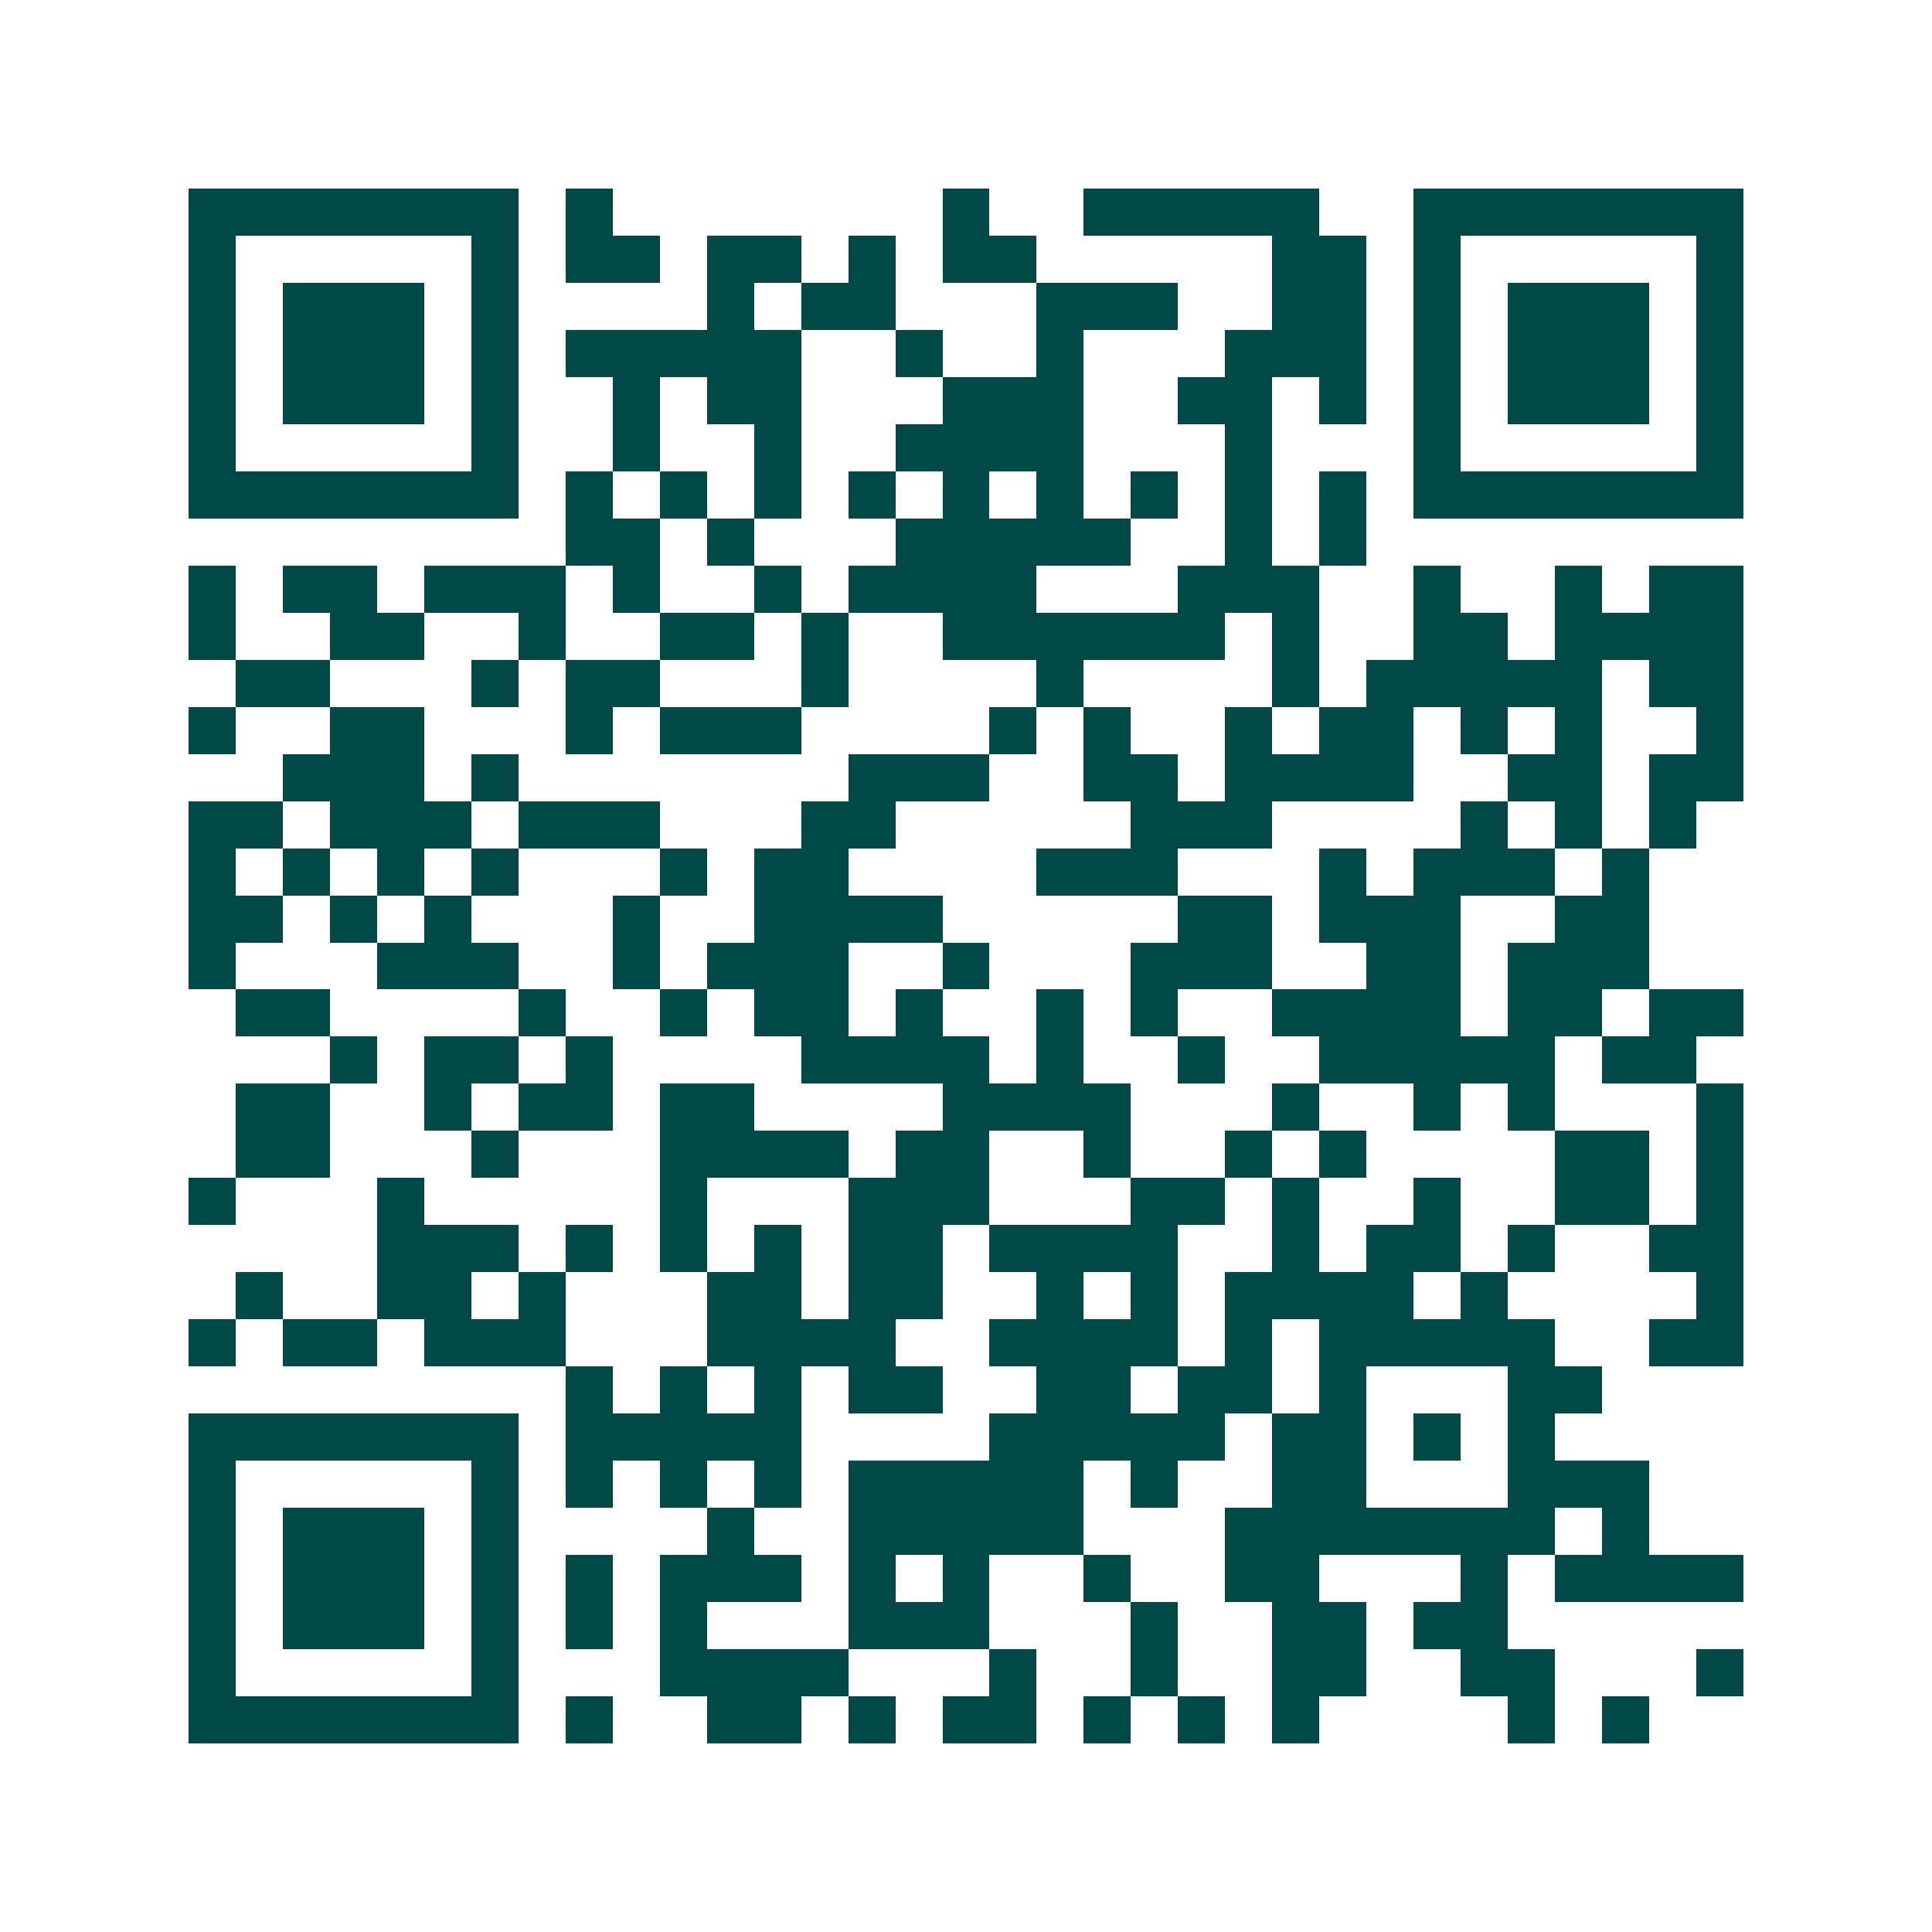 <svg xmlns="http://www.w3.org/2000/svg" width="200" height="200" viewBox="0 0 41 41" shape-rendering="crispEdges"><path fill="#ffffff" d="M0 0h41v41H0z"/><path stroke="#014847" d="M4 4.5h7m1 0h1m7 0h1m2 0h5m2 0h7M4 5.5h1m5 0h1m1 0h2m1 0h2m1 0h1m1 0h2m5 0h2m1 0h1m5 0h1M4 6.5h1m1 0h3m1 0h1m4 0h1m1 0h2m3 0h3m2 0h2m1 0h1m1 0h3m1 0h1M4 7.5h1m1 0h3m1 0h1m1 0h5m2 0h1m2 0h1m3 0h3m1 0h1m1 0h3m1 0h1M4 8.5h1m1 0h3m1 0h1m2 0h1m1 0h2m3 0h3m2 0h2m1 0h1m1 0h1m1 0h3m1 0h1M4 9.5h1m5 0h1m2 0h1m2 0h1m2 0h4m3 0h1m3 0h1m5 0h1M4 10.5h7m1 0h1m1 0h1m1 0h1m1 0h1m1 0h1m1 0h1m1 0h1m1 0h1m1 0h1m1 0h7M12 11.5h2m1 0h1m3 0h5m2 0h1m1 0h1M4 12.5h1m1 0h2m1 0h3m1 0h1m2 0h1m1 0h4m3 0h3m2 0h1m2 0h1m1 0h2M4 13.5h1m2 0h2m2 0h1m2 0h2m1 0h1m2 0h6m1 0h1m2 0h2m1 0h4M5 14.5h2m3 0h1m1 0h2m3 0h1m4 0h1m4 0h1m1 0h5m1 0h2M4 15.5h1m2 0h2m3 0h1m1 0h3m4 0h1m1 0h1m2 0h1m1 0h2m1 0h1m1 0h1m2 0h1M6 16.5h3m1 0h1m7 0h3m2 0h2m1 0h4m2 0h2m1 0h2M4 17.5h2m1 0h3m1 0h3m3 0h2m5 0h3m4 0h1m1 0h1m1 0h1M4 18.5h1m1 0h1m1 0h1m1 0h1m3 0h1m1 0h2m4 0h3m3 0h1m1 0h3m1 0h1M4 19.5h2m1 0h1m1 0h1m3 0h1m2 0h4m5 0h2m1 0h3m2 0h2M4 20.5h1m3 0h3m2 0h1m1 0h3m2 0h1m3 0h3m2 0h2m1 0h3M5 21.5h2m4 0h1m2 0h1m1 0h2m1 0h1m2 0h1m1 0h1m2 0h4m1 0h2m1 0h2M7 22.5h1m1 0h2m1 0h1m4 0h4m1 0h1m2 0h1m2 0h5m1 0h2M5 23.5h2m2 0h1m1 0h2m1 0h2m4 0h4m3 0h1m2 0h1m1 0h1m3 0h1M5 24.5h2m3 0h1m3 0h4m1 0h2m2 0h1m2 0h1m1 0h1m4 0h2m1 0h1M4 25.5h1m3 0h1m5 0h1m3 0h3m3 0h2m1 0h1m2 0h1m2 0h2m1 0h1M8 26.5h3m1 0h1m1 0h1m1 0h1m1 0h2m1 0h4m2 0h1m1 0h2m1 0h1m2 0h2M5 27.5h1m2 0h2m1 0h1m3 0h2m1 0h2m2 0h1m1 0h1m1 0h4m1 0h1m4 0h1M4 28.5h1m1 0h2m1 0h3m3 0h4m2 0h4m1 0h1m1 0h5m2 0h2M12 29.5h1m1 0h1m1 0h1m1 0h2m2 0h2m1 0h2m1 0h1m3 0h2M4 30.5h7m1 0h5m4 0h5m1 0h2m1 0h1m1 0h1M4 31.5h1m5 0h1m1 0h1m1 0h1m1 0h1m1 0h5m1 0h1m2 0h2m3 0h3M4 32.5h1m1 0h3m1 0h1m4 0h1m2 0h5m3 0h7m1 0h1M4 33.5h1m1 0h3m1 0h1m1 0h1m1 0h3m1 0h1m1 0h1m2 0h1m2 0h2m3 0h1m1 0h4M4 34.5h1m1 0h3m1 0h1m1 0h1m1 0h1m3 0h3m3 0h1m2 0h2m1 0h2M4 35.5h1m5 0h1m3 0h4m3 0h1m2 0h1m2 0h2m2 0h2m3 0h1M4 36.5h7m1 0h1m2 0h2m1 0h1m1 0h2m1 0h1m1 0h1m1 0h1m4 0h1m1 0h1"/></svg>
